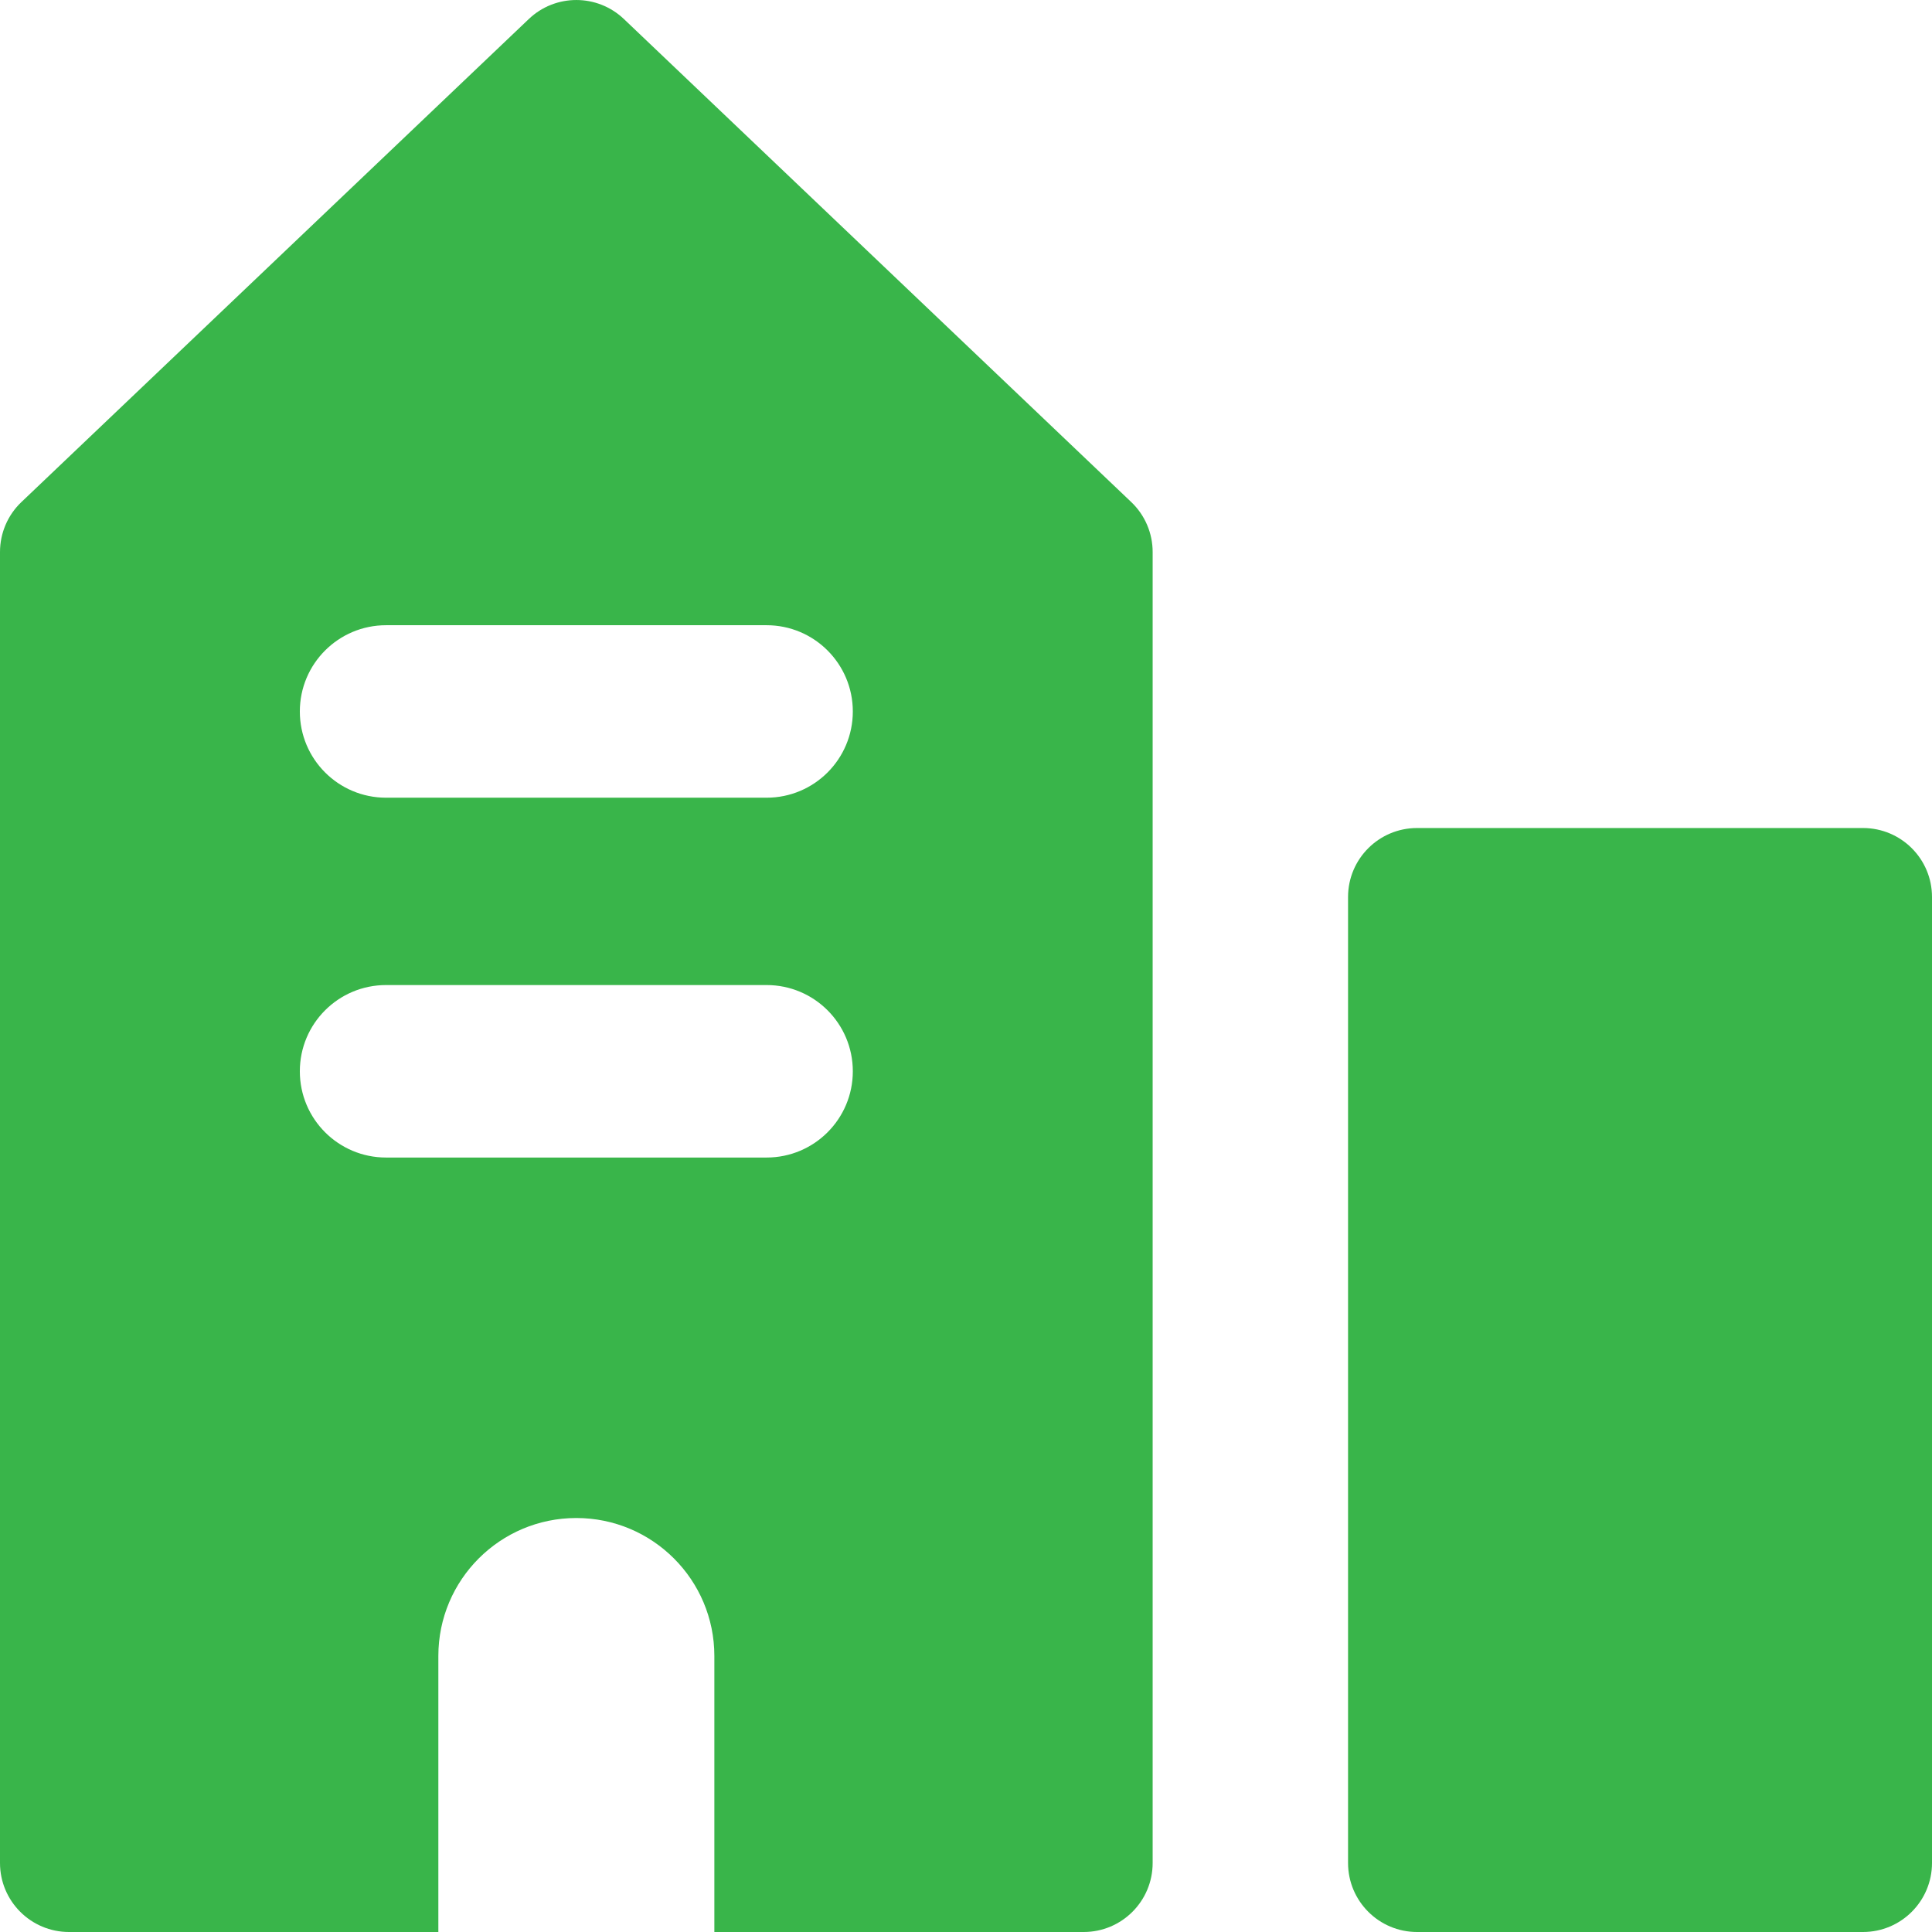 <svg width="36" height="36" viewBox="0 0 36 36" fill="none" xmlns="http://www.w3.org/2000/svg">
<g clip-path="url(#clip0_18_1136)">
<path fill-rule="evenodd" clip-rule="evenodd" d="M11.626 0.355C11.129 -0.118 10.349 -0.118 9.853 0.355L0.399 9.355C0.144 9.597 0 9.934 0 10.286V34.714C0 35.424 0.576 36 1.286 36H8.168V30.857C8.168 29.437 9.319 28.286 10.739 28.286C12.159 28.286 13.311 29.437 13.311 30.857V36H20.193C20.903 36 21.478 35.424 21.478 34.714V10.286C21.478 9.934 21.334 9.597 21.079 9.355L11.626 0.355ZM25.119 16.714C25.119 16.004 25.695 15.429 26.405 15.429H34.714C35.424 15.429 36 16.004 36 16.714V34.714C36 35.424 35.424 36 34.714 36H26.405C25.695 36 25.119 35.424 25.119 34.714V16.714ZM5.587 19.962C5.587 19.074 6.306 18.355 7.194 18.355H14.284C15.172 18.355 15.891 19.074 15.891 19.962C15.891 20.85 15.172 21.569 14.284 21.569H7.194C6.306 21.569 5.587 20.85 5.587 19.962ZM7.194 11.65C6.306 11.65 5.587 12.37 5.587 13.257C5.587 14.145 6.306 14.864 7.194 14.864H14.284C15.172 14.864 15.891 14.145 15.891 13.257C15.891 12.37 15.172 11.65 14.284 11.65H7.194Z" fill="#39B54A"/>
</g>
<defs>
<clipPath id="clip0_18_1136">
<rect width="36" height="36" fill="white"/>
</clipPath>
</defs>
</svg>
